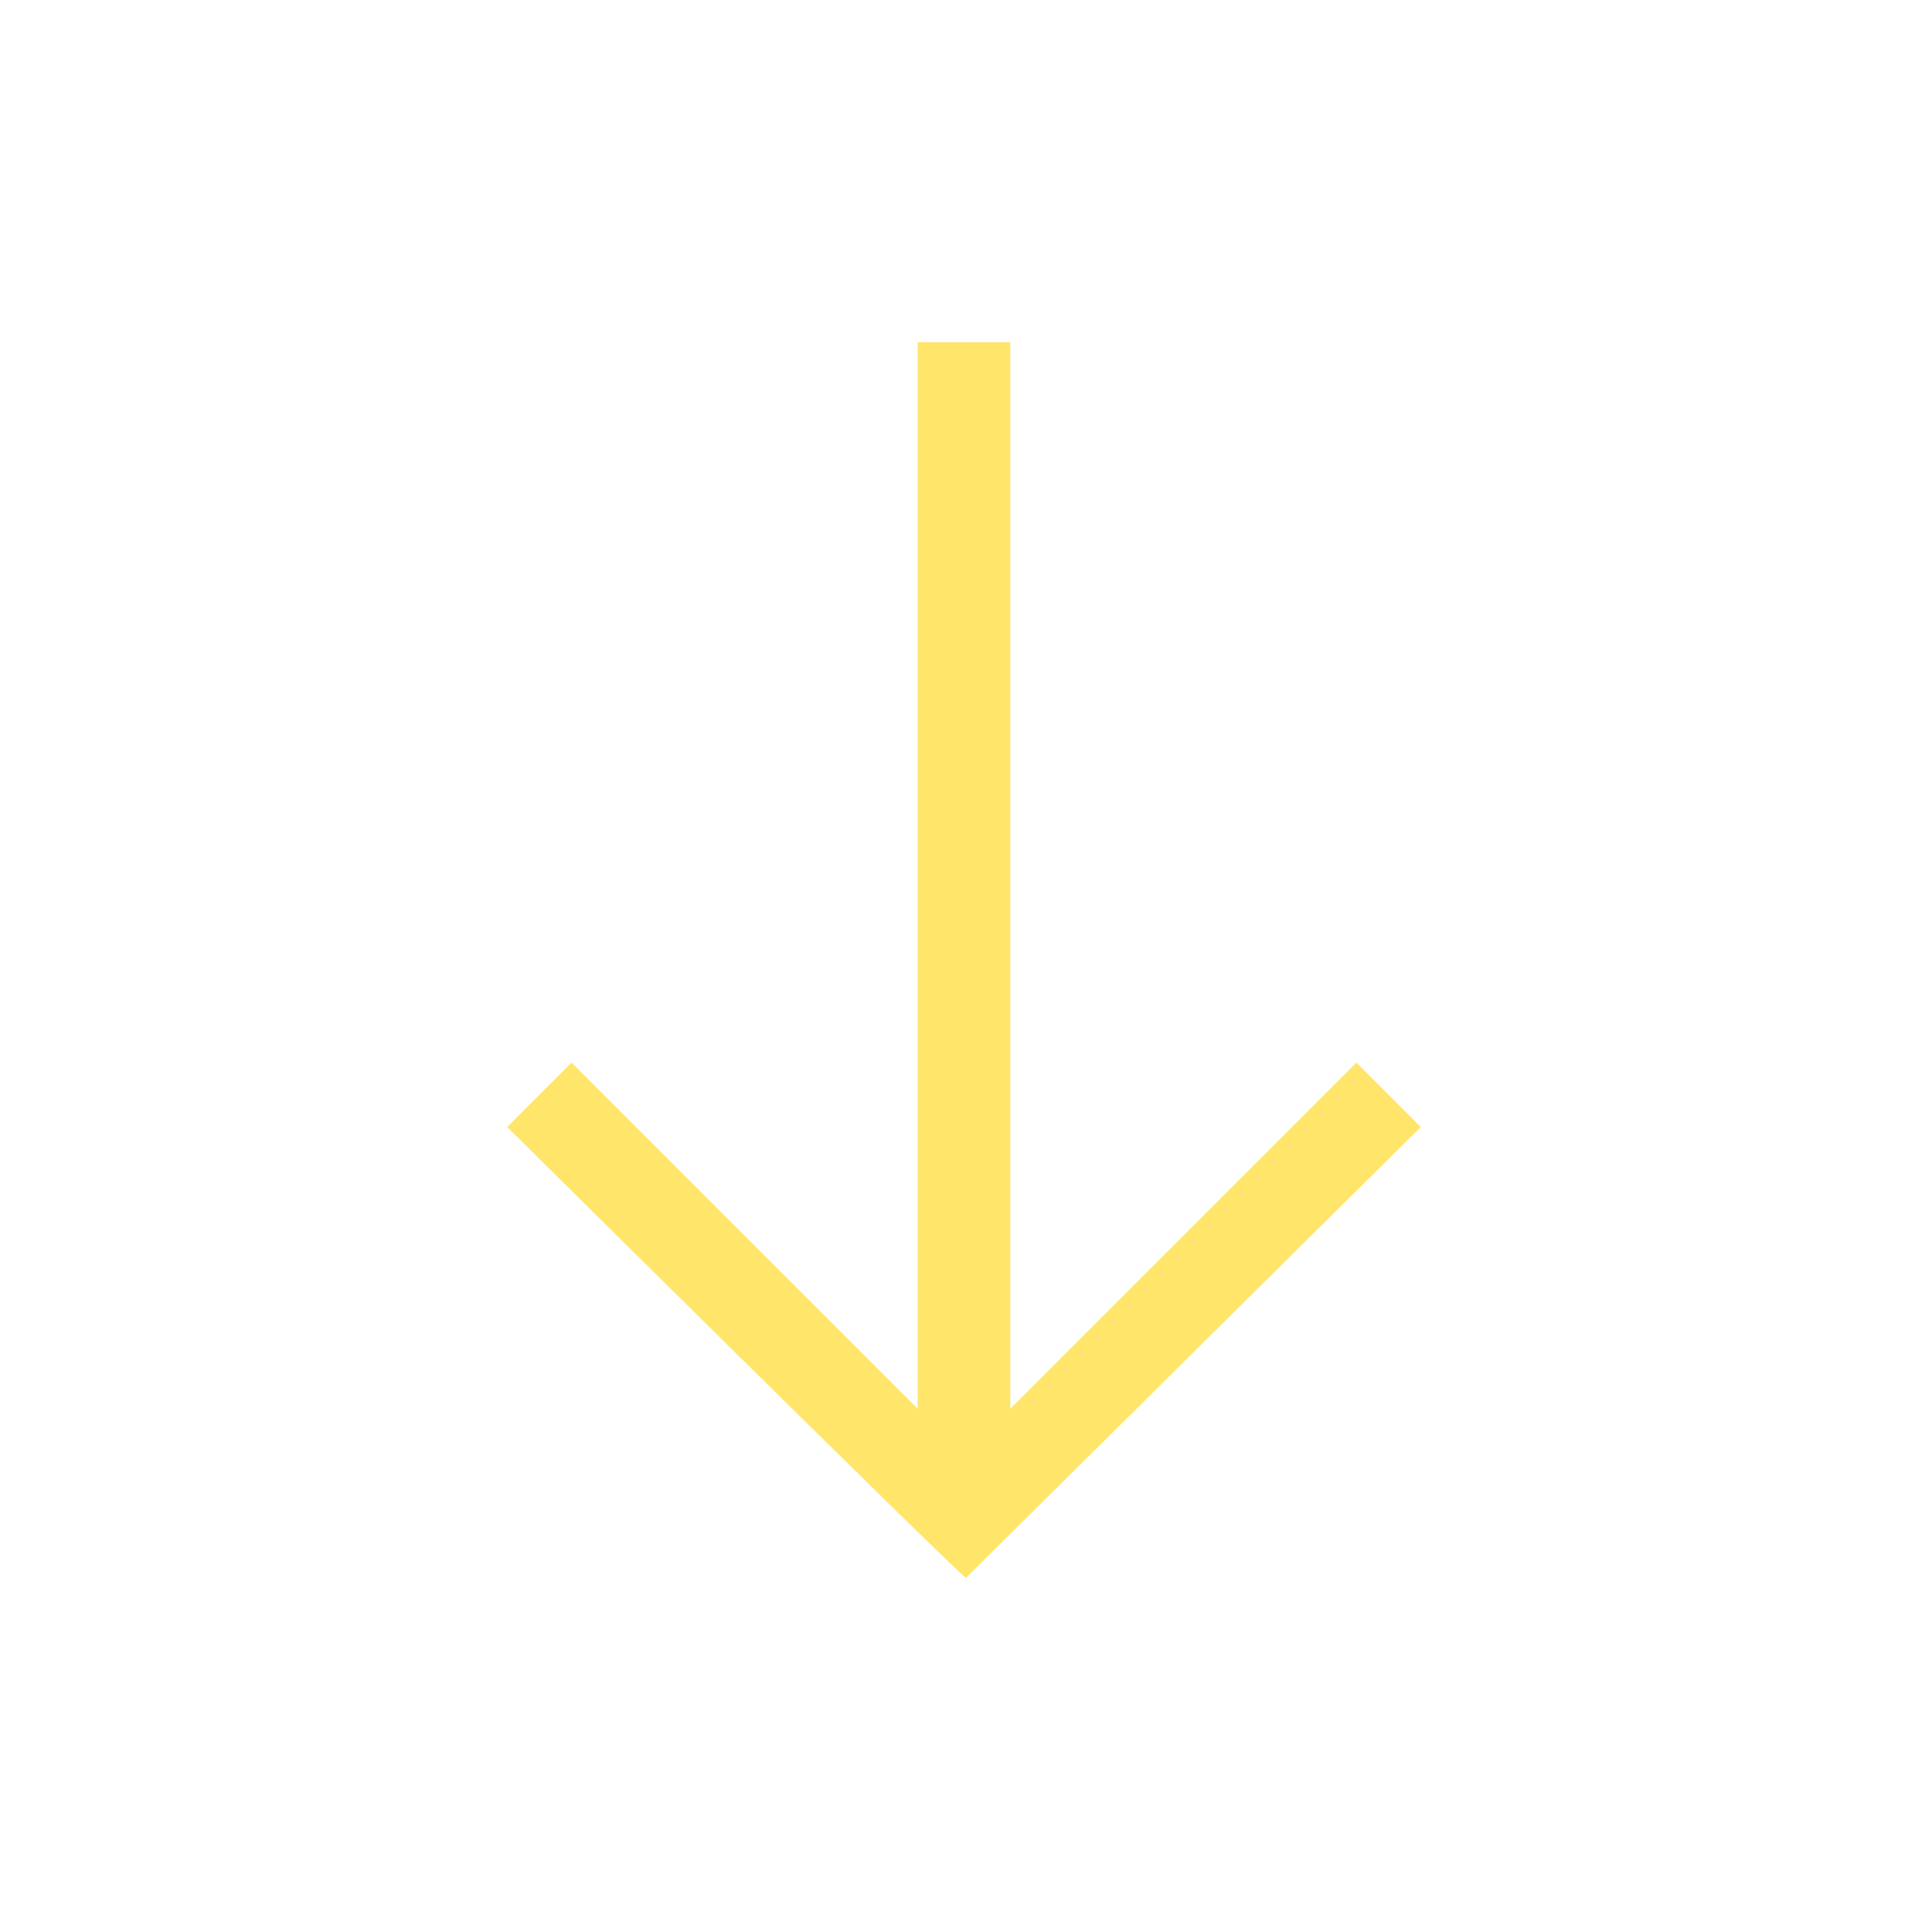 <?xml version="1.0" encoding="utf-8"?>
<!-- Generator: Adobe Illustrator 27.5.0, SVG Export Plug-In . SVG Version: 6.00 Build 0)  -->
<svg version="1.1" id="Ebene_1" xmlns="http://www.w3.org/2000/svg" xmlns:xlink="http://www.w3.org/1999/xlink" x="0px" y="0px"
	 viewBox="0 0 48 48" style="enable-background:new 0 0 48 48;" xml:space="preserve">
<style type="text/css">
	.st0{fill:#FFE66B;}
</style>
<path class="st0" d="M12.6,28l1.6-1.6l8.6,8.6V8.5h2.3V35l8.6-8.6l1.6,1.6L24,39.2C24,39.3,12.6,28,12.6,28z"/>
</svg>
